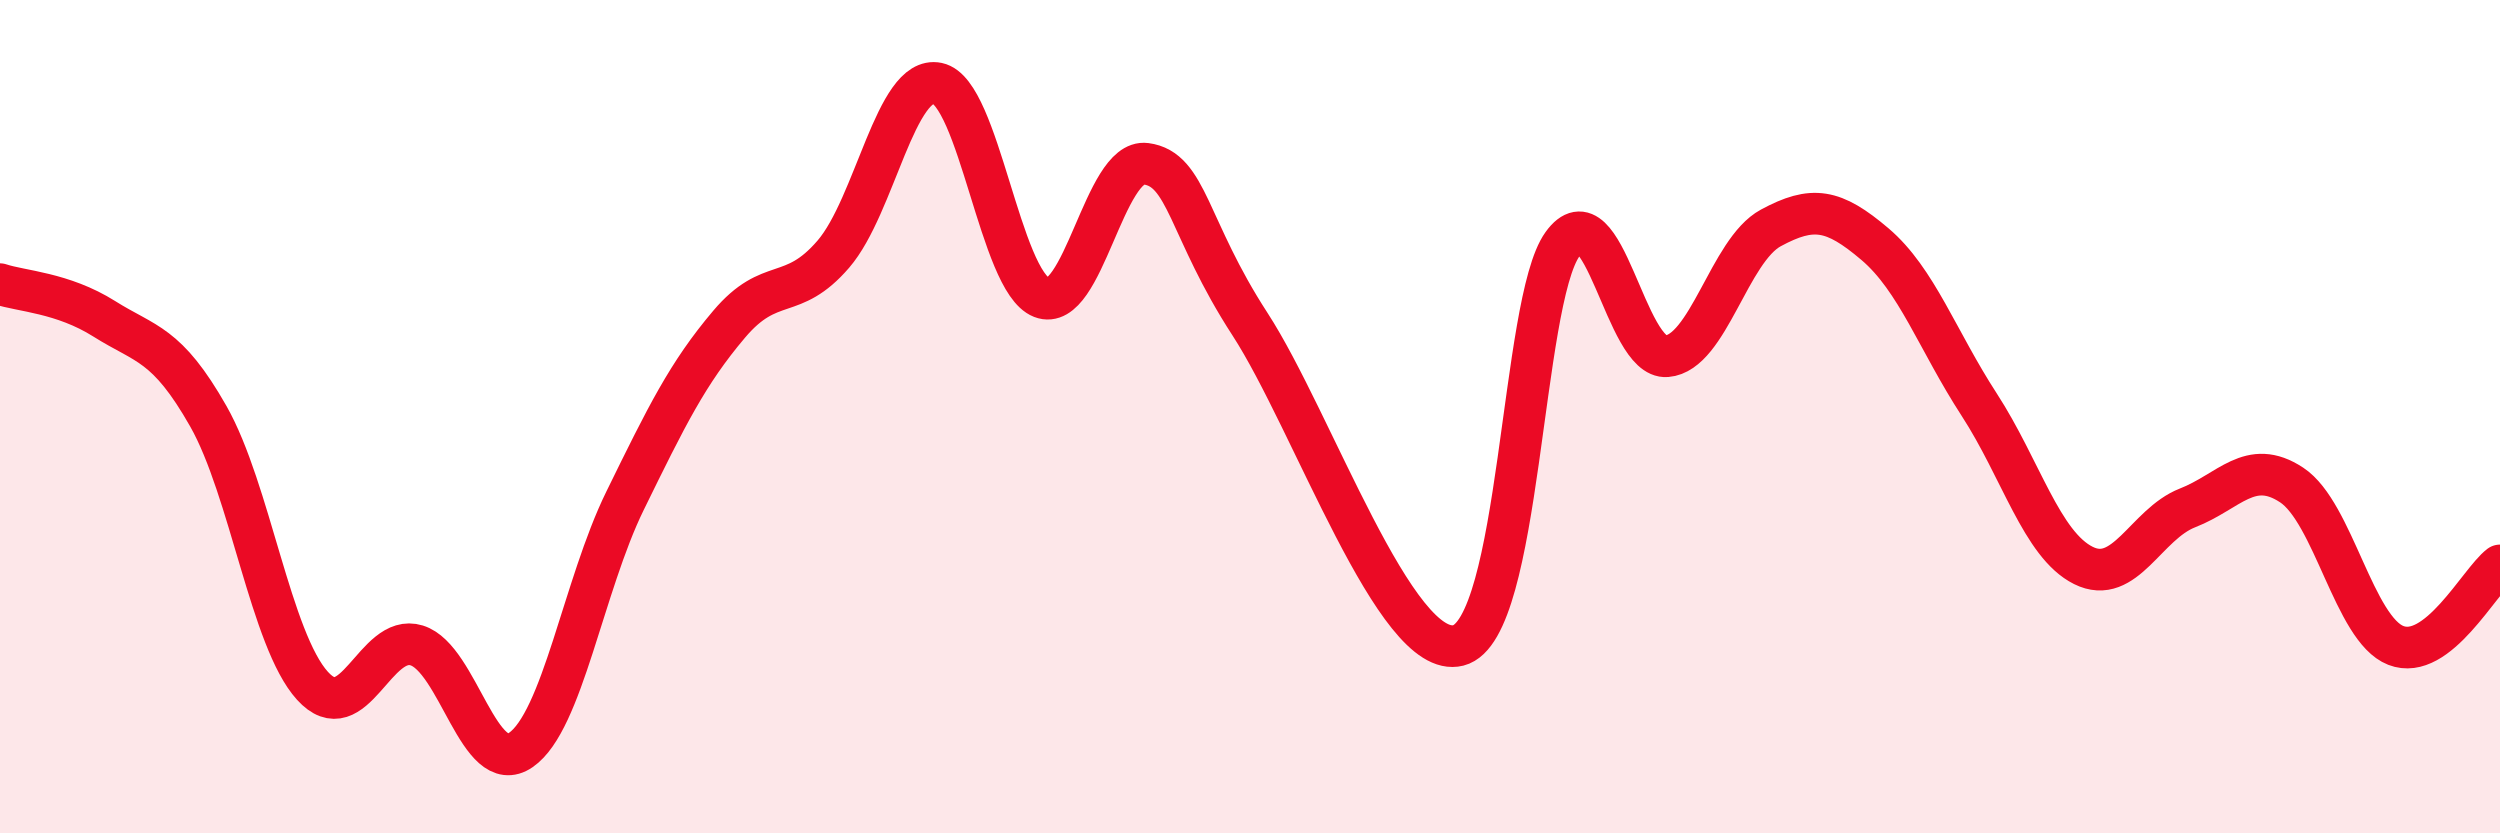
    <svg width="60" height="20" viewBox="0 0 60 20" xmlns="http://www.w3.org/2000/svg">
      <path
        d="M 0,6.82 C 0.5,6.99 1.5,7.02 2.5,7.65 C 3.5,8.28 4,8.23 5,9.99 C 6,11.75 6.5,15.36 7.5,16.46 C 8.5,17.56 9,15.18 10,15.49 C 11,15.8 11.5,18.69 12.5,18 C 13.5,17.31 14,14.06 15,12.02 C 16,9.98 16.5,8.96 17.5,7.78 C 18.5,6.6 19,7.26 20,6.1 C 21,4.94 21.5,1.79 22.5,2 C 23.5,2.21 24,6.75 25,7.14 C 26,7.53 26.5,3.8 27.5,3.93 C 28.5,4.06 28.5,5.47 30,7.78 C 31.5,10.09 33.5,15.87 35,15.49 C 36.5,15.11 36.5,7.25 37.5,5.86 C 38.5,4.47 39,8.63 40,8.55 C 41,8.47 41.5,6.01 42.5,5.47 C 43.5,4.93 44,5.01 45,5.86 C 46,6.71 46.5,8.17 47.5,9.71 C 48.5,11.25 49,13.07 50,13.57 C 51,14.07 51.5,12.58 52.5,12.19 C 53.5,11.8 54,10.98 55,11.64 C 56,12.3 56.5,15.1 57.5,15.49 C 58.5,15.88 59.5,13.95 60,13.57L60 20L0 20Z"
        fill="#EB0A25"
        opacity="0.1"
        stroke-linecap="round"
        stroke-linejoin="round"
      />
      <path
        d="M 0,6.82 C 0.5,6.99 1.5,7.02 2.5,7.65 C 3.5,8.28 4,8.23 5,9.99 C 6,11.75 6.5,15.36 7.5,16.46 C 8.5,17.56 9,15.18 10,15.49 C 11,15.8 11.5,18.69 12.5,18 C 13.5,17.31 14,14.06 15,12.02 C 16,9.98 16.5,8.96 17.5,7.78 C 18.5,6.6 19,7.26 20,6.1 C 21,4.94 21.5,1.79 22.5,2 C 23.5,2.21 24,6.75 25,7.14 C 26,7.53 26.5,3.8 27.5,3.93 C 28.5,4.06 28.5,5.47 30,7.78 C 31.5,10.09 33.5,15.87 35,15.49 C 36.5,15.11 36.5,7.25 37.5,5.86 C 38.5,4.47 39,8.63 40,8.55 C 41,8.47 41.5,6.01 42.5,5.47 C 43.5,4.93 44,5.01 45,5.86 C 46,6.71 46.5,8.17 47.5,9.71 C 48.5,11.25 49,13.07 50,13.57 C 51,14.07 51.5,12.58 52.5,12.19 C 53.5,11.8 54,10.98 55,11.64 C 56,12.3 56.5,15.1 57.5,15.49 C 58.5,15.88 59.5,13.95 60,13.57"
        stroke="#EB0A25"
        stroke-width="1"
        fill="none"
        stroke-linecap="round"
        stroke-linejoin="round"
      />
    </svg>
  